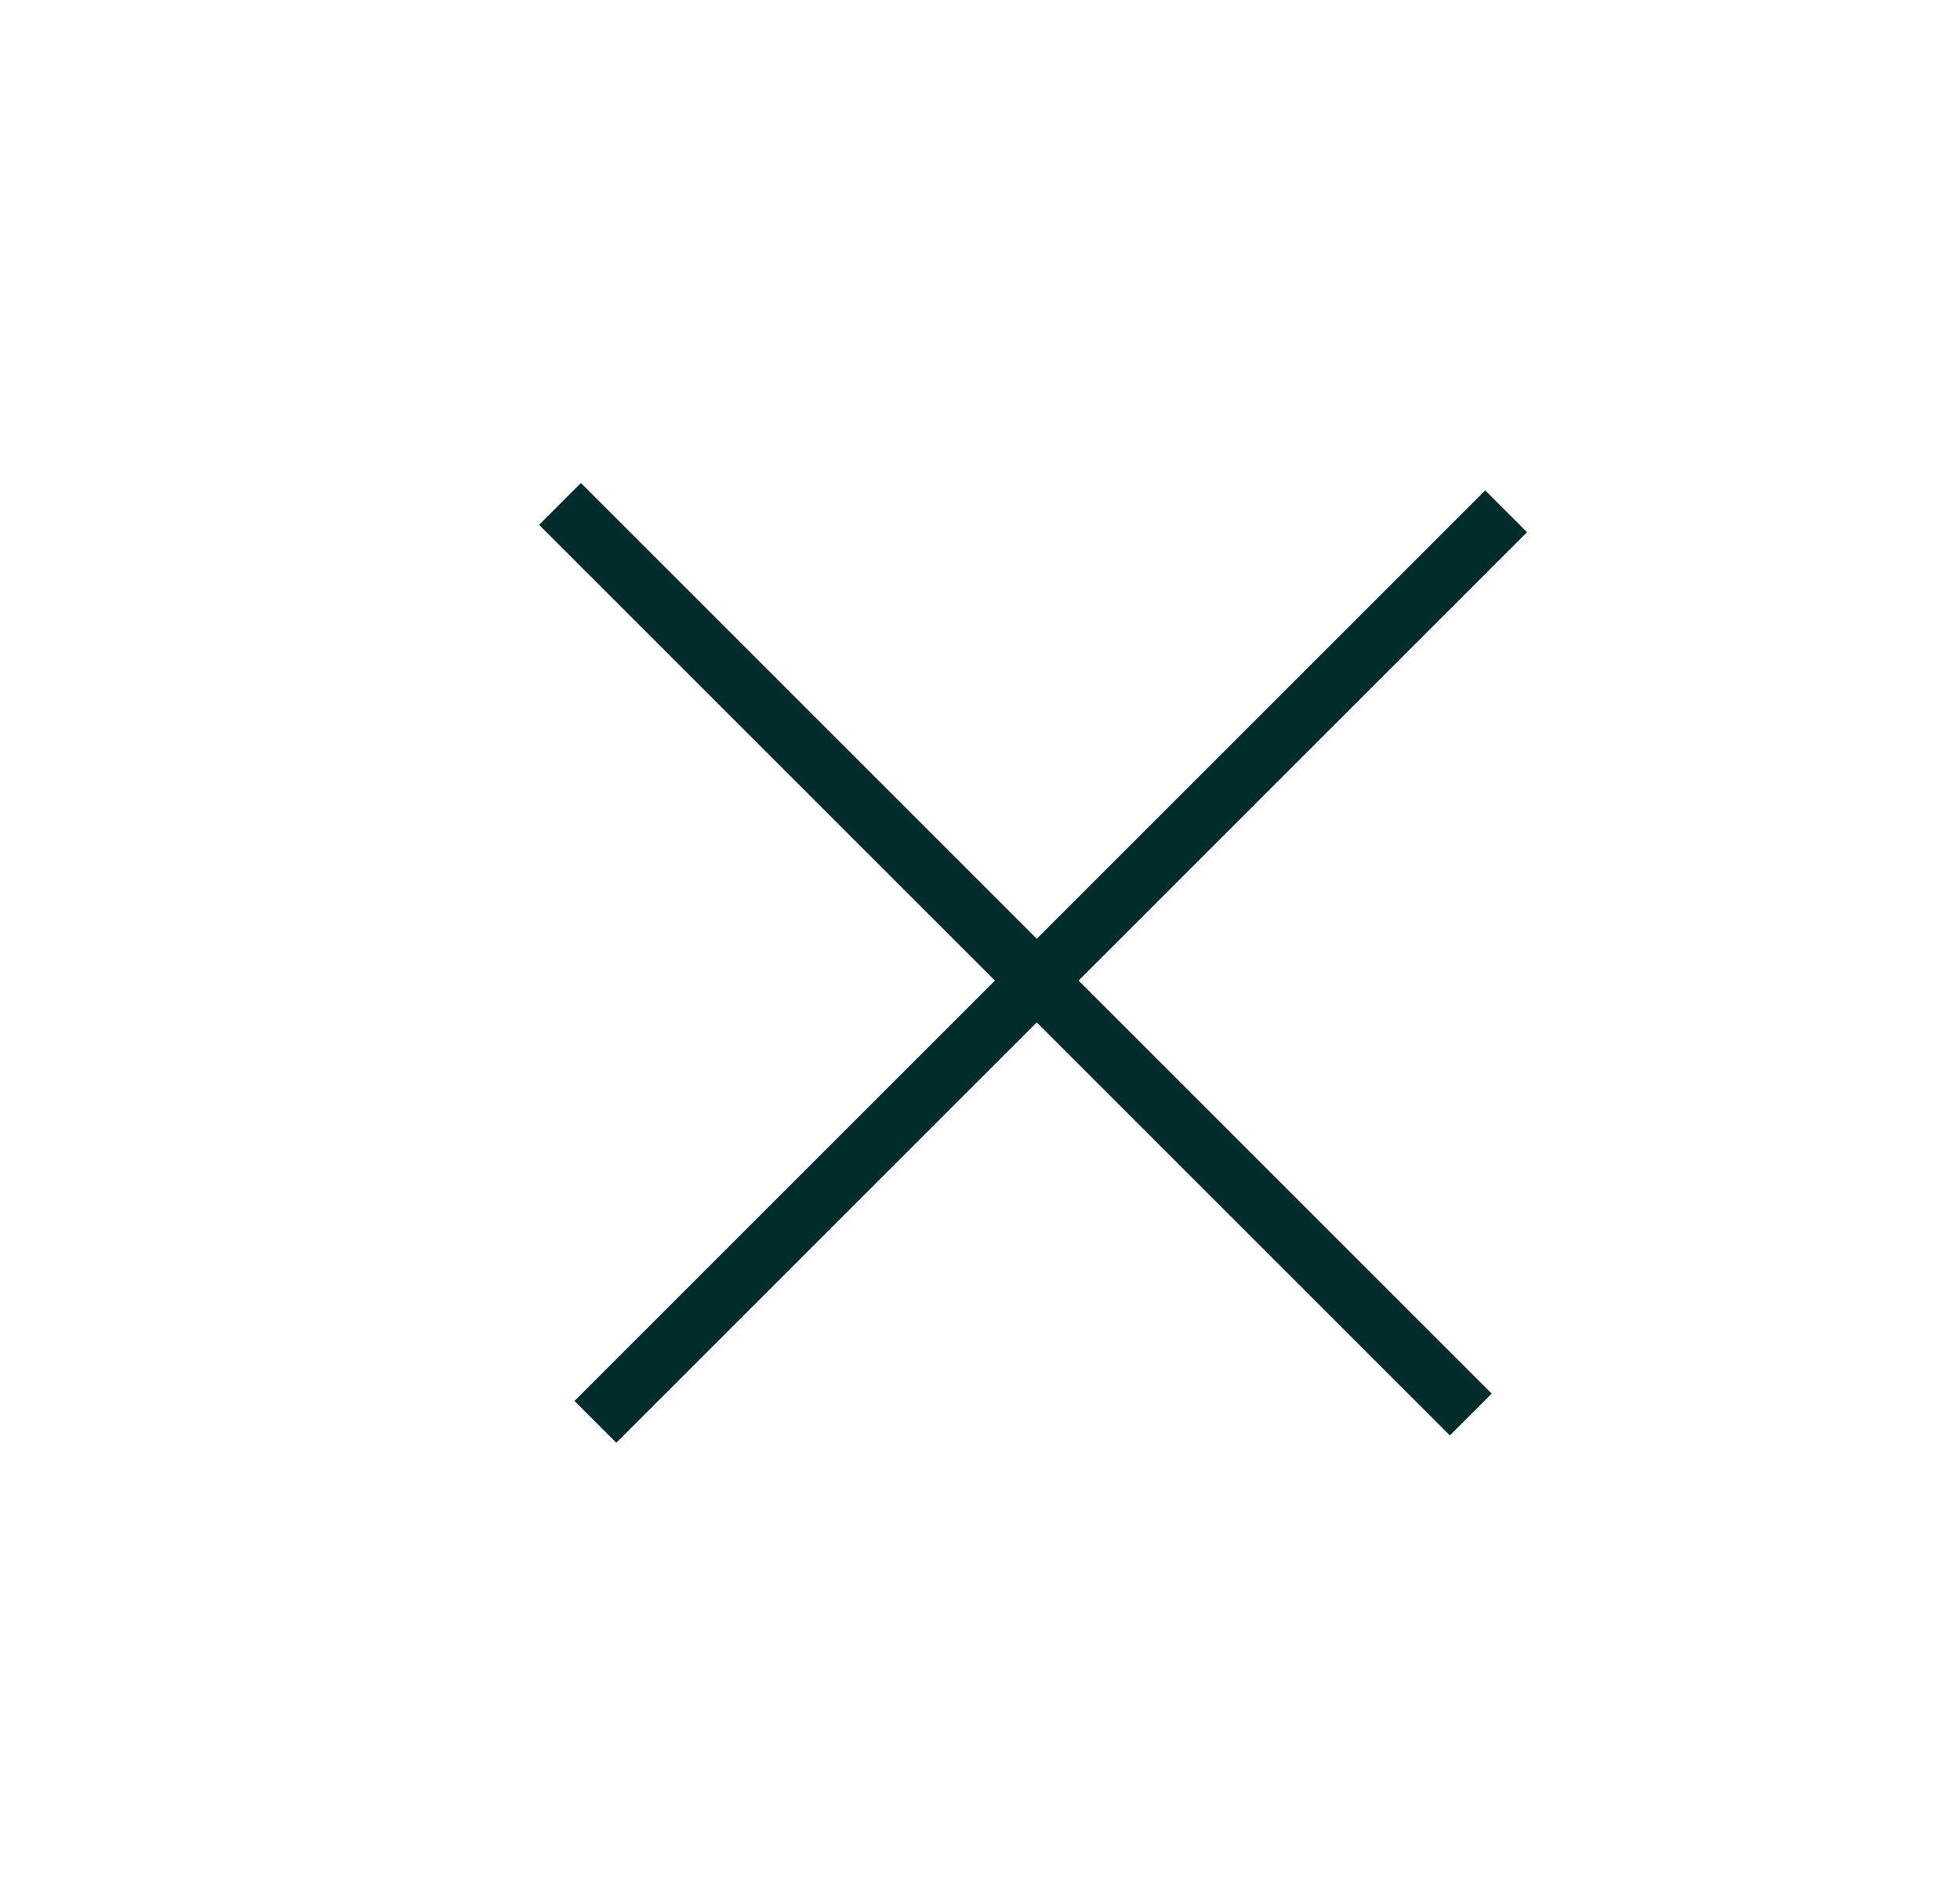 <svg width="35" height="34" viewBox="0 0 35 34" fill="none" xmlns="http://www.w3.org/2000/svg">
<path d="M26.895 9.132L10.632 25.395" stroke="#002D2C" stroke-width="1.056"/>
<path d="M26.264 25.264L10 9" stroke="#002D2C" stroke-width="1.056"/>
</svg>

